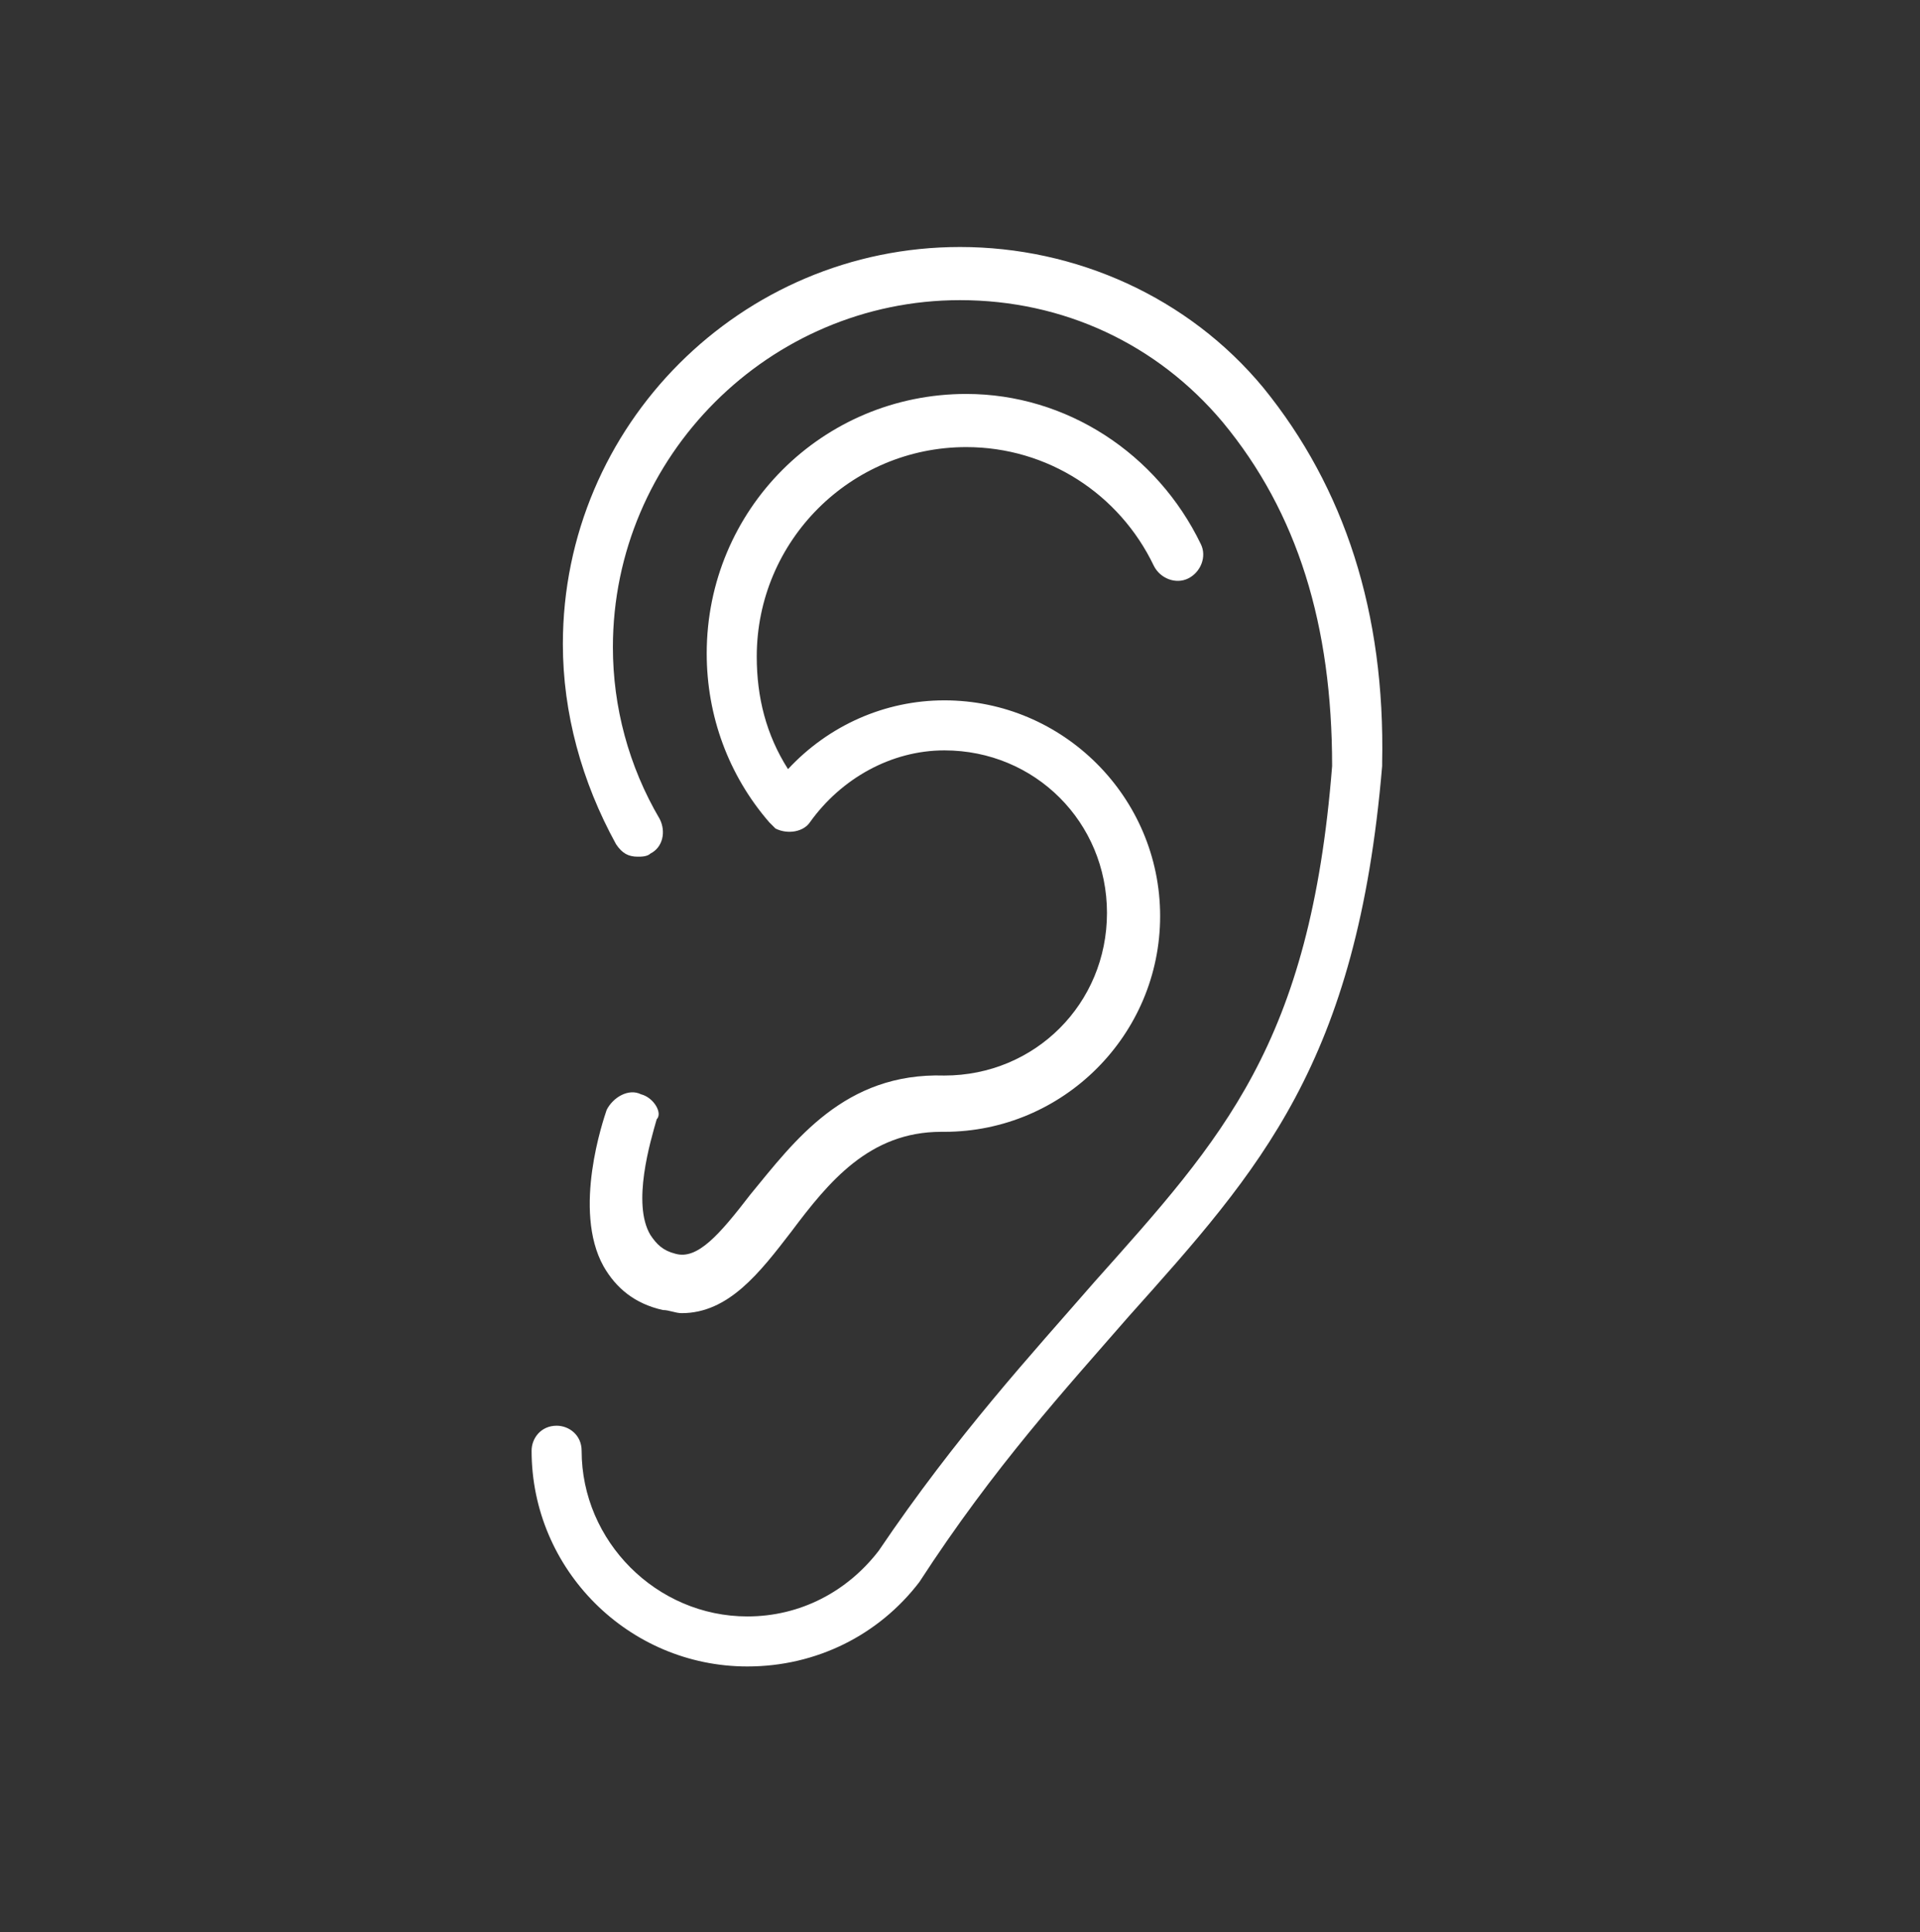 <?xml version="1.0" encoding="UTF-8"?> <svg xmlns="http://www.w3.org/2000/svg" xmlns:xlink="http://www.w3.org/1999/xlink" version="1.1" id="Layer_1" x="0px" y="0px" viewBox="0 0 61.4 61.8" style="enable-background:new 0 0 61.4 61.8;" xml:space="preserve"><rect x="0" y="0" width="61.4" height="61.8" fill="#333333" stroke="none"/> <style type="text/css"> .st0{fill:#FFFFFF;} </style> <path class="st0" d="M40.4,12.4C40.4,12.4,40.4,12.4,40.4,12.4C40.4,12.4,40.4,12.4,40.4,12.4c-2.4-2.9-6-4.5-9.7-4.5 c-7,0-12.7,5.7-12.7,12.7c0,2.2,0.6,4.4,1.7,6.4c0.2,0.3,0.4,0.4,0.7,0.4c0.1,0,0.3,0,0.4-0.1c0.4-0.2,0.5-0.7,0.3-1.1 c-1-1.7-1.5-3.6-1.5-5.5c0-6.1,5-11.1,11.1-11.1c3.3,0,6.3,1.4,8.4,3.9c2.4,2.9,3.5,6.5,3.5,11C41.9,33.4,39.1,36.4,35,41 c-2,2.3-4.4,4.9-6.9,8.6c-1,1.3-2.5,2.1-4.2,2.1c-2.9,0-5.3-2.4-5.3-5.3c0-0.5-0.4-0.8-0.8-0.8c-0.5,0-0.8,0.4-0.8,0.8 c0,3.8,3.1,6.9,6.9,6.9c2.2,0,4.2-1,5.5-2.7c0,0,0,0,0,0c0,0,0,0,0,0c2.4-3.7,4.7-6.2,6.7-8.5c4.2-4.7,7.3-8.1,8.1-17.6 c0,0,0,0,0-0.1C44.3,19.6,43,15.6,40.4,12.4"></path> <path class="st0" d="M20.5,35c-0.4-0.2-0.9,0.1-1.1,0.5c-0.1,0.3-1.1,3.2-0.1,5c0.4,0.7,1,1.2,1.9,1.4c0.2,0,0.4,0.1,0.6,0.1 c1.5,0,2.5-1.3,3.5-2.6c1.2-1.6,2.5-3.2,4.8-3.2c0,0,0.1,0,0.1,0c0,0,0,0,0,0c0,0,0,0,0,0c3.8,0,6.9-3.1,6.9-6.9 c0-3.8-3.1-6.9-6.9-6.9c-1.9,0-3.7,0.8-5,2.2c-0.7-1.1-1-2.3-1-3.6c0-3.7,3-6.7,6.7-6.7c2.6,0,4.9,1.5,6,3.8 c0.2,0.4,0.7,0.6,1.1,0.4c0.4-0.2,0.6-0.7,0.4-1.1c-1.4-2.9-4.3-4.8-7.5-4.8c-4.6,0-8.3,3.7-8.3,8.3c0,2,0.7,3.9,2,5.4 c0.1,0.1,0.1,0.1,0.2,0.2c0.4,0.2,0.9,0.1,1.1-0.2c1-1.4,2.6-2.3,4.3-2.3c2.9,0,5.2,2.3,5.2,5.2c0,2.9-2.3,5.2-5.2,5.2c0,0,0,0,0,0 c-3.2-0.1-4.8,2.1-6.2,3.8c-1,1.3-1.7,2.1-2.4,1.9c-0.4-0.1-0.6-0.3-0.8-0.6c-0.6-1,0-3,0.2-3.7C21.2,35.6,20.9,35.1,20.5,35"></path> </svg> 